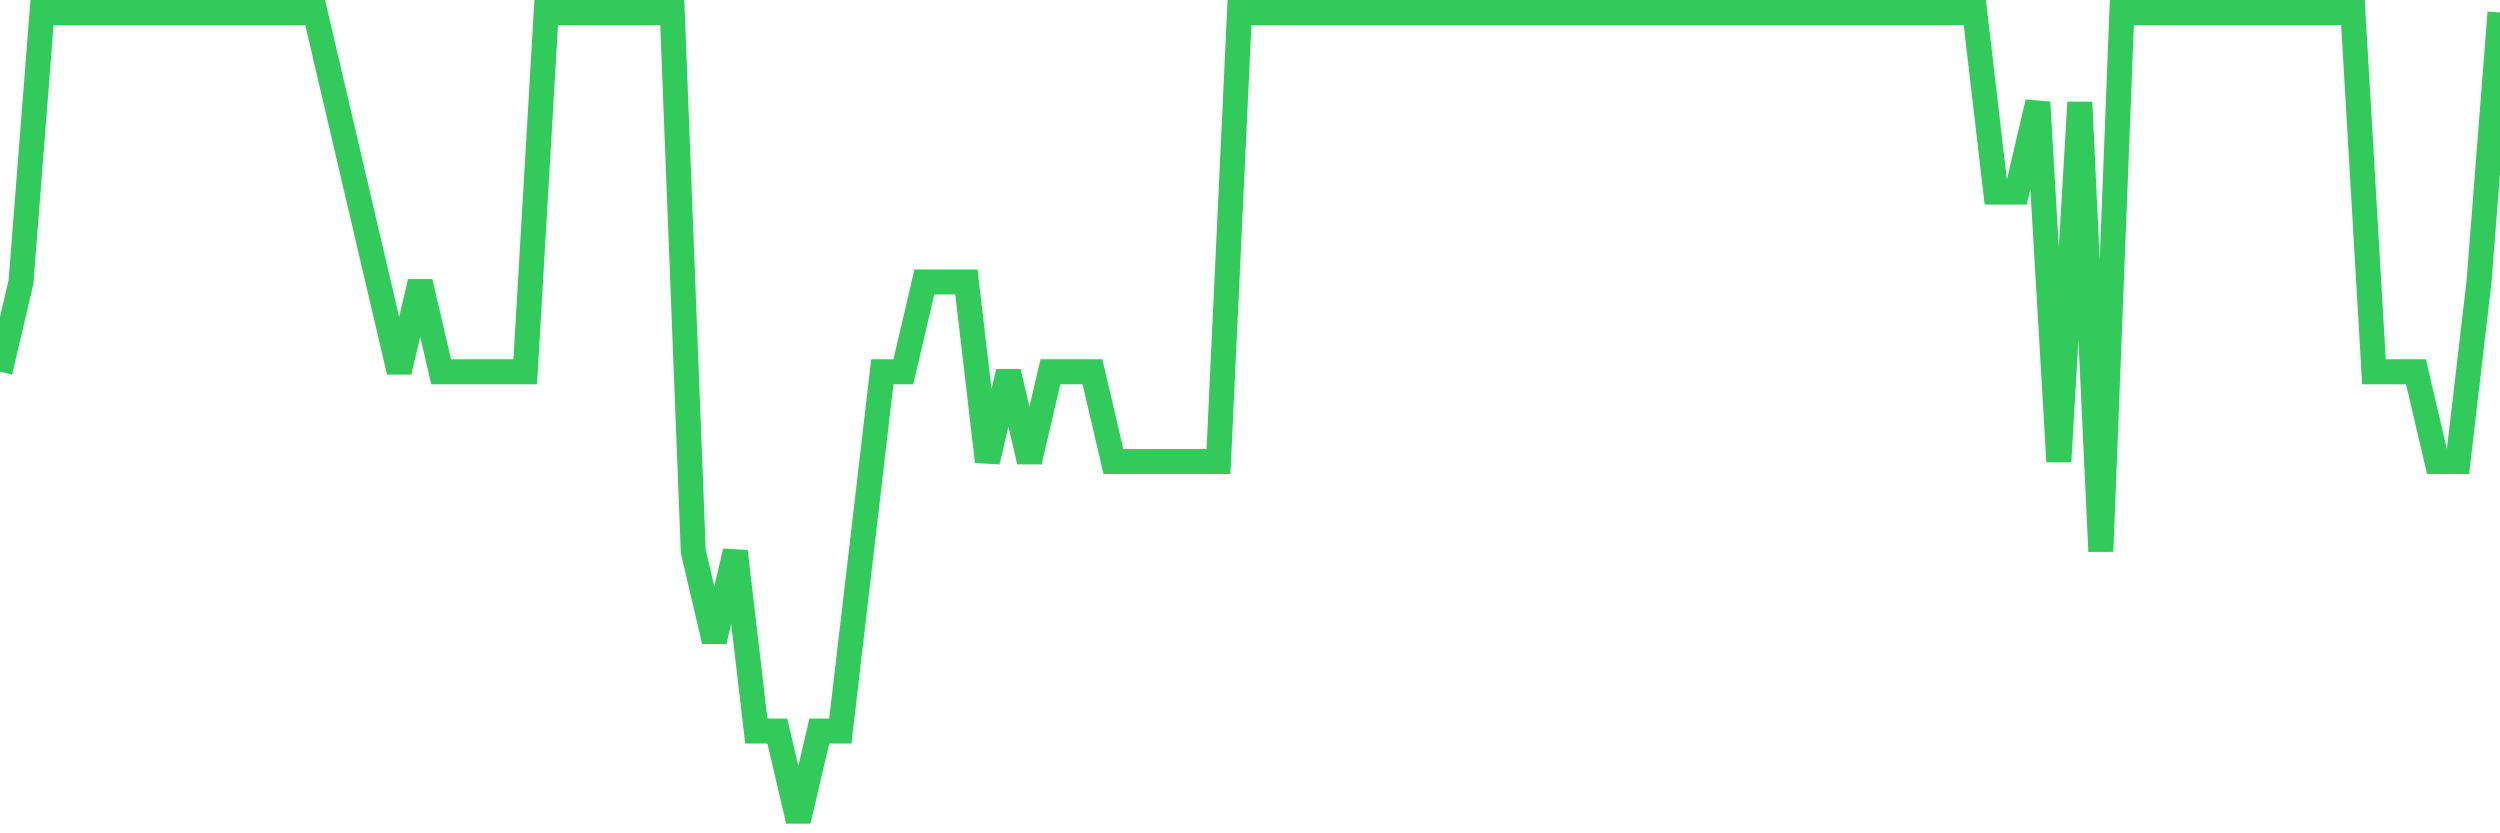 <svg
  xmlns="http://www.w3.org/2000/svg"
  xmlns:xlink="http://www.w3.org/1999/xlink"
  width="120"
  height="40"
  viewBox="0 0 120 40"
  preserveAspectRatio="none"
>
  <polyline
    points="0,17.844 1.008,13.533 2.017,0.6 3.025,0.6 4.034,0.6 5.042,0.6 6.05,0.6 7.059,0.6 8.067,0.6 9.076,0.6 10.084,0.6 11.092,0.6 12.101,0.6 13.109,0.6 14.118,0.6 15.126,0.6 16.134,4.911 17.143,9.222 18.151,13.533 19.16,17.844 20.168,13.533 21.176,17.844 22.185,17.844 23.193,17.844 24.202,17.844 25.21,17.844 26.218,0.6 27.227,0.6 28.235,0.6 29.244,0.6 30.252,0.6 31.261,0.6 32.269,0.6 33.277,26.467 34.286,30.778 35.294,26.467 36.303,35.089 37.311,35.089 38.319,39.4 39.328,35.089 40.336,35.089 41.345,26.467 42.353,17.844 43.361,17.844 44.37,13.533 45.378,13.533 46.387,13.533 47.395,22.156 48.403,17.844 49.412,22.156 50.42,17.844 51.429,17.844 52.437,17.844 53.445,22.156 54.454,22.156 55.462,22.156 56.471,22.156 57.479,22.156 58.487,22.156 59.496,0.6 60.504,0.6 61.513,0.6 62.521,0.6 63.529,0.6 64.538,0.6 65.546,0.6 66.555,0.6 67.563,0.6 68.571,0.6 69.58,0.6 70.588,0.6 71.597,0.6 72.605,0.6 73.613,0.6 74.622,0.6 75.63,0.6 76.639,0.6 77.647,0.6 78.655,0.6 79.664,0.6 80.672,0.6 81.681,0.6 82.689,0.6 83.697,0.6 84.706,0.6 85.714,0.6 86.723,0.6 87.731,0.6 88.739,0.6 89.748,0.6 90.756,0.6 91.765,0.6 92.773,0.6 93.782,0.6 94.79,0.6 95.798,9.222 96.807,9.222 97.815,4.911 98.824,22.156 99.832,4.911 100.84,26.467 101.849,0.6 102.857,0.6 103.866,0.6 104.874,0.6 105.882,0.6 106.891,0.6 107.899,0.6 108.908,0.6 109.916,0.6 110.924,0.6 111.933,0.6 112.941,0.6 113.95,17.844 114.958,17.844 115.966,17.844 116.975,22.156 117.983,22.156 118.992,13.533 120,0.6"
    fill="none"
    stroke="#32ca5b"
    stroke-width="1.2"
  >
  </polyline>
</svg>